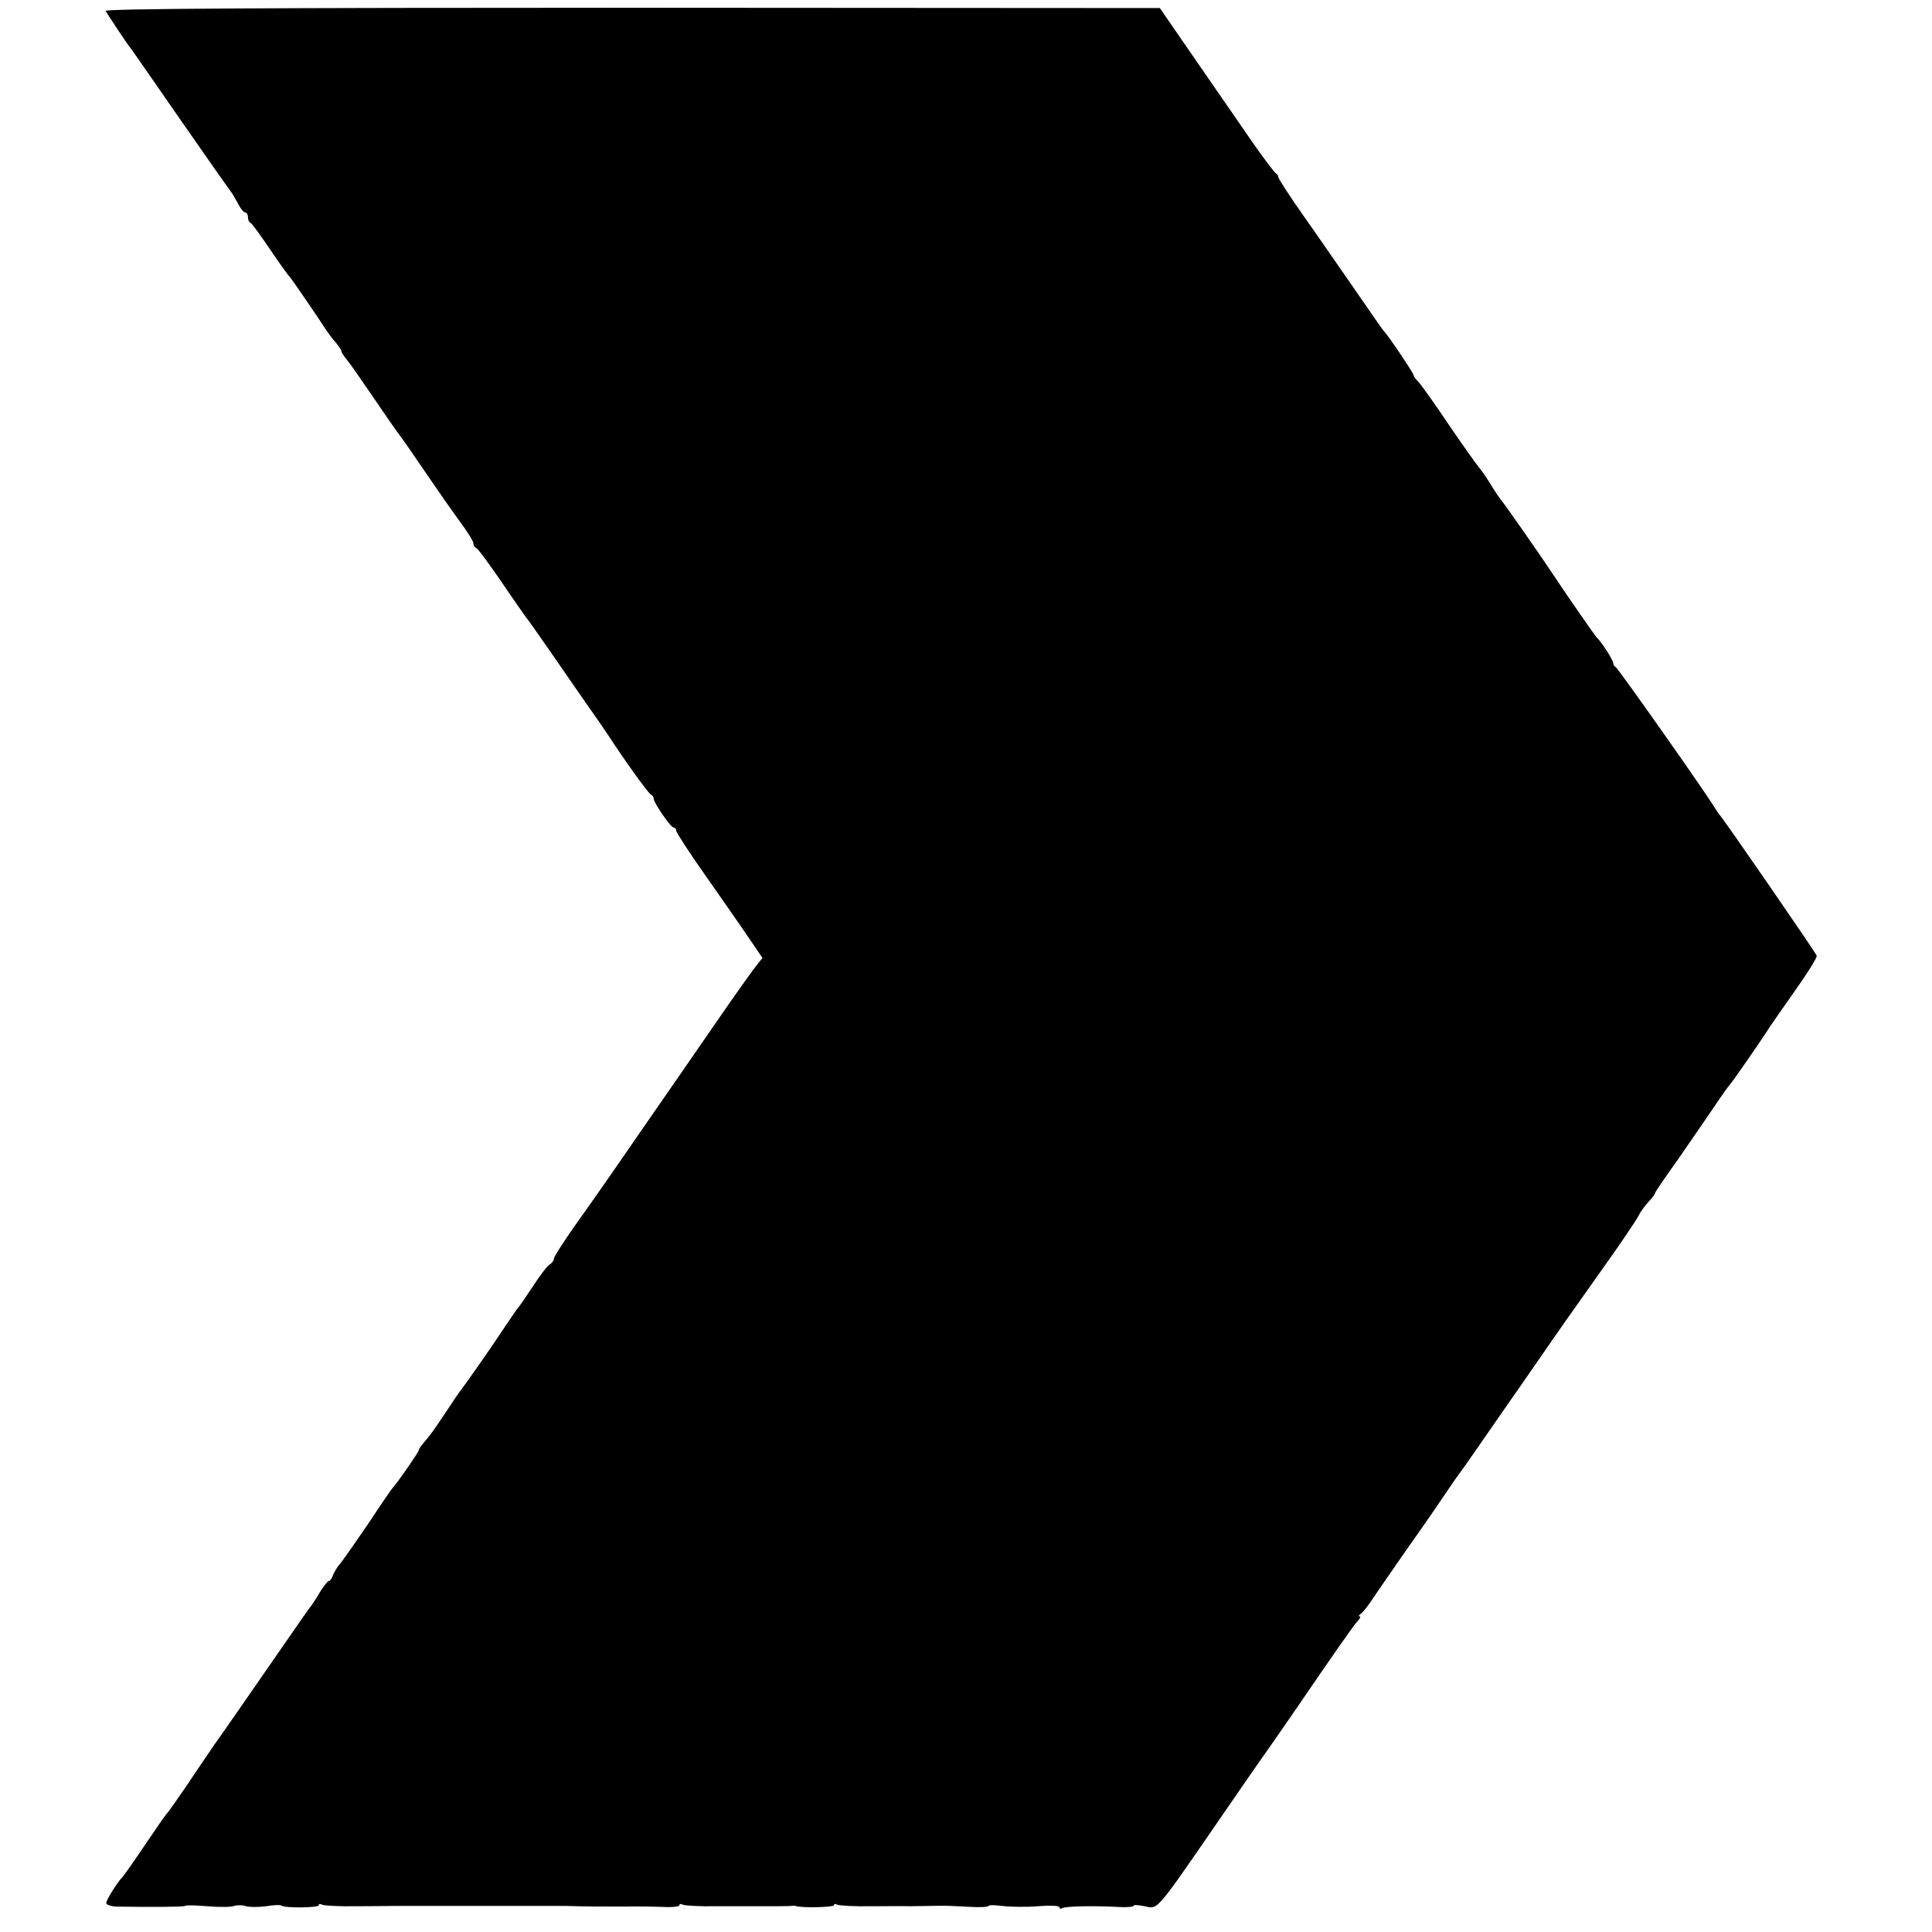 <?xml version="1.0" standalone="no"?>
<!DOCTYPE svg PUBLIC "-//W3C//DTD SVG 20010904//EN"
 "http://www.w3.org/TR/2001/REC-SVG-20010904/DTD/svg10.dtd">
<svg version="1.0" xmlns="http://www.w3.org/2000/svg"
 width="600pt" height="600pt" viewBox="0 0 600 600"
 preserveAspectRatio="xMidYMid meet">
<g transform="translate(0,600) scale(0.1,-0.1)"
fill="#000000" stroke="none">
<path d="M328 5966 c12 -20 66 -101 74 -111 5 -5 75 -107 157 -225 82 -118
153 -219 158 -225 4 -5 14 -22 22 -37 8 -16 18 -28 23 -28 4 0 8 -6 8 -14 0
-8 3 -16 8 -18 4 -1 31 -39 61 -83 30 -44 57 -82 61 -85 5 -5 92 -132 115
-168 6 -9 18 -25 28 -36 9 -11 17 -23 17 -26 0 -4 8 -16 18 -28 9 -11 46 -64
82 -117 36 -53 72 -105 80 -115 8 -10 44 -62 80 -115 36 -53 84 -122 107 -153
23 -31 43 -62 43 -69 0 -6 4 -13 9 -15 5 -1 39 -48 77 -103 37 -55 72 -104 76
-110 5 -5 39 -54 76 -107 37 -54 90 -130 117 -169 28 -39 57 -82 65 -94 52
-80 125 -181 132 -183 4 -2 8 -7 8 -12 0 -13 53 -90 62 -90 4 0 8 -4 8 -10 0
-5 42 -70 93 -142 51 -73 112 -160 134 -193 l41 -60 -20 -25 c-11 -14 -67 -92
-124 -175 -57 -82 -108 -157 -114 -165 -6 -8 -66 -96 -135 -195 -68 -99 -154
-222 -190 -272 -36 -51 -65 -97 -65 -102 0 -6 -6 -14 -13 -18 -7 -4 -31 -35
-52 -68 -22 -33 -42 -62 -45 -65 -3 -3 -23 -32 -45 -65 -34 -52 -109 -159
-132 -190 -5 -5 -26 -37 -48 -70 -38 -57 -44 -66 -72 -99 -7 -8 -13 -18 -13
-21 0 -5 -70 -106 -80 -115 -3 -3 -37 -52 -75 -110 -39 -57 -78 -113 -87 -124
-10 -11 -20 -28 -24 -38 -3 -10 -9 -18 -13 -18 -3 0 -15 -15 -26 -32 -10 -18
-23 -37 -27 -43 -5 -5 -41 -57 -81 -115 -138 -199 -184 -266 -219 -315 -19
-28 -59 -86 -88 -130 -30 -44 -57 -82 -60 -85 -4 -3 -35 -48 -70 -100 -35 -52
-67 -97 -70 -100 -14 -13 -50 -70 -50 -80 0 -5 14 -10 30 -11 107 -2 211 -1
215 2 2 3 33 2 69 -1 36 -3 74 -3 83 1 10 3 27 3 37 -1 11 -3 39 -3 62 0 24 4
46 5 48 2 9 -8 116 -7 116 1 0 5 4 5 10 2 5 -3 54 -6 107 -5 54 0 107 1 118 1
11 0 61 0 110 0 50 0 97 0 105 0 8 0 80 0 160 0 80 0 151 0 158 0 55 -2 127
-2 182 -2 36 1 89 0 118 -1 28 -2 52 1 52 5 0 5 4 5 10 2 5 -3 53 -6 107 -5
54 0 107 0 118 0 52 0 106 0 113 1 4 1 9 1 12 0 18 -7 120 -4 120 2 0 5 4 5
10 2 5 -3 54 -6 107 -5 54 0 107 1 118 0 11 0 40 1 65 1 51 1 45 1 123 -3 31
-2 57 0 57 3 0 3 19 3 42 0 24 -3 73 -4 110 -1 38 3 68 2 68 -3 0 -4 4 -6 9
-3 9 6 91 8 169 4 28 -2 52 0 52 3 0 4 16 3 35 -1 42 -9 32 -21 231 268 65 95
145 210 177 255 31 45 62 89 67 97 112 164 171 248 184 263 9 9 13 17 9 17 -5
0 -3 4 3 8 6 4 23 25 37 47 15 22 63 92 107 155 45 63 98 140 118 170 20 30
41 60 45 65 7 8 94 134 157 225 6 8 42 60 80 115 38 55 74 107 80 115 5 8 60
85 120 170 61 85 114 164 119 175 5 11 19 30 30 42 12 12 21 25 21 28 0 3 33
51 73 107 39 57 90 130 112 163 22 33 43 62 46 65 6 5 107 151 124 179 6 9 42
61 80 115 39 55 69 103 67 108 -2 8 -292 429 -302 438 -3 3 -9 13 -15 22 -26
44 -300 433 -307 436 -4 2 -8 8 -8 13 0 9 -38 68 -51 79 -5 5 -95 134 -129
186 -34 52 -156 227 -165 237 -6 7 -22 30 -35 52 -13 21 -30 46 -38 55 -7 8
-49 67 -92 130 -42 63 -85 123 -94 133 -9 9 -16 19 -16 22 0 6 -81 127 -91
135 -3 3 -41 57 -84 120 -44 63 -116 168 -162 233 -46 65 -83 122 -83 127 0 5
-4 10 -8 12 -4 2 -39 48 -77 103 -38 55 -89 129 -114 165 -25 36 -73 106 -107
155 l-62 90 -1640 1 c-1149 0 -1639 -3 -1634 -10z"/>
</g>
</svg>
